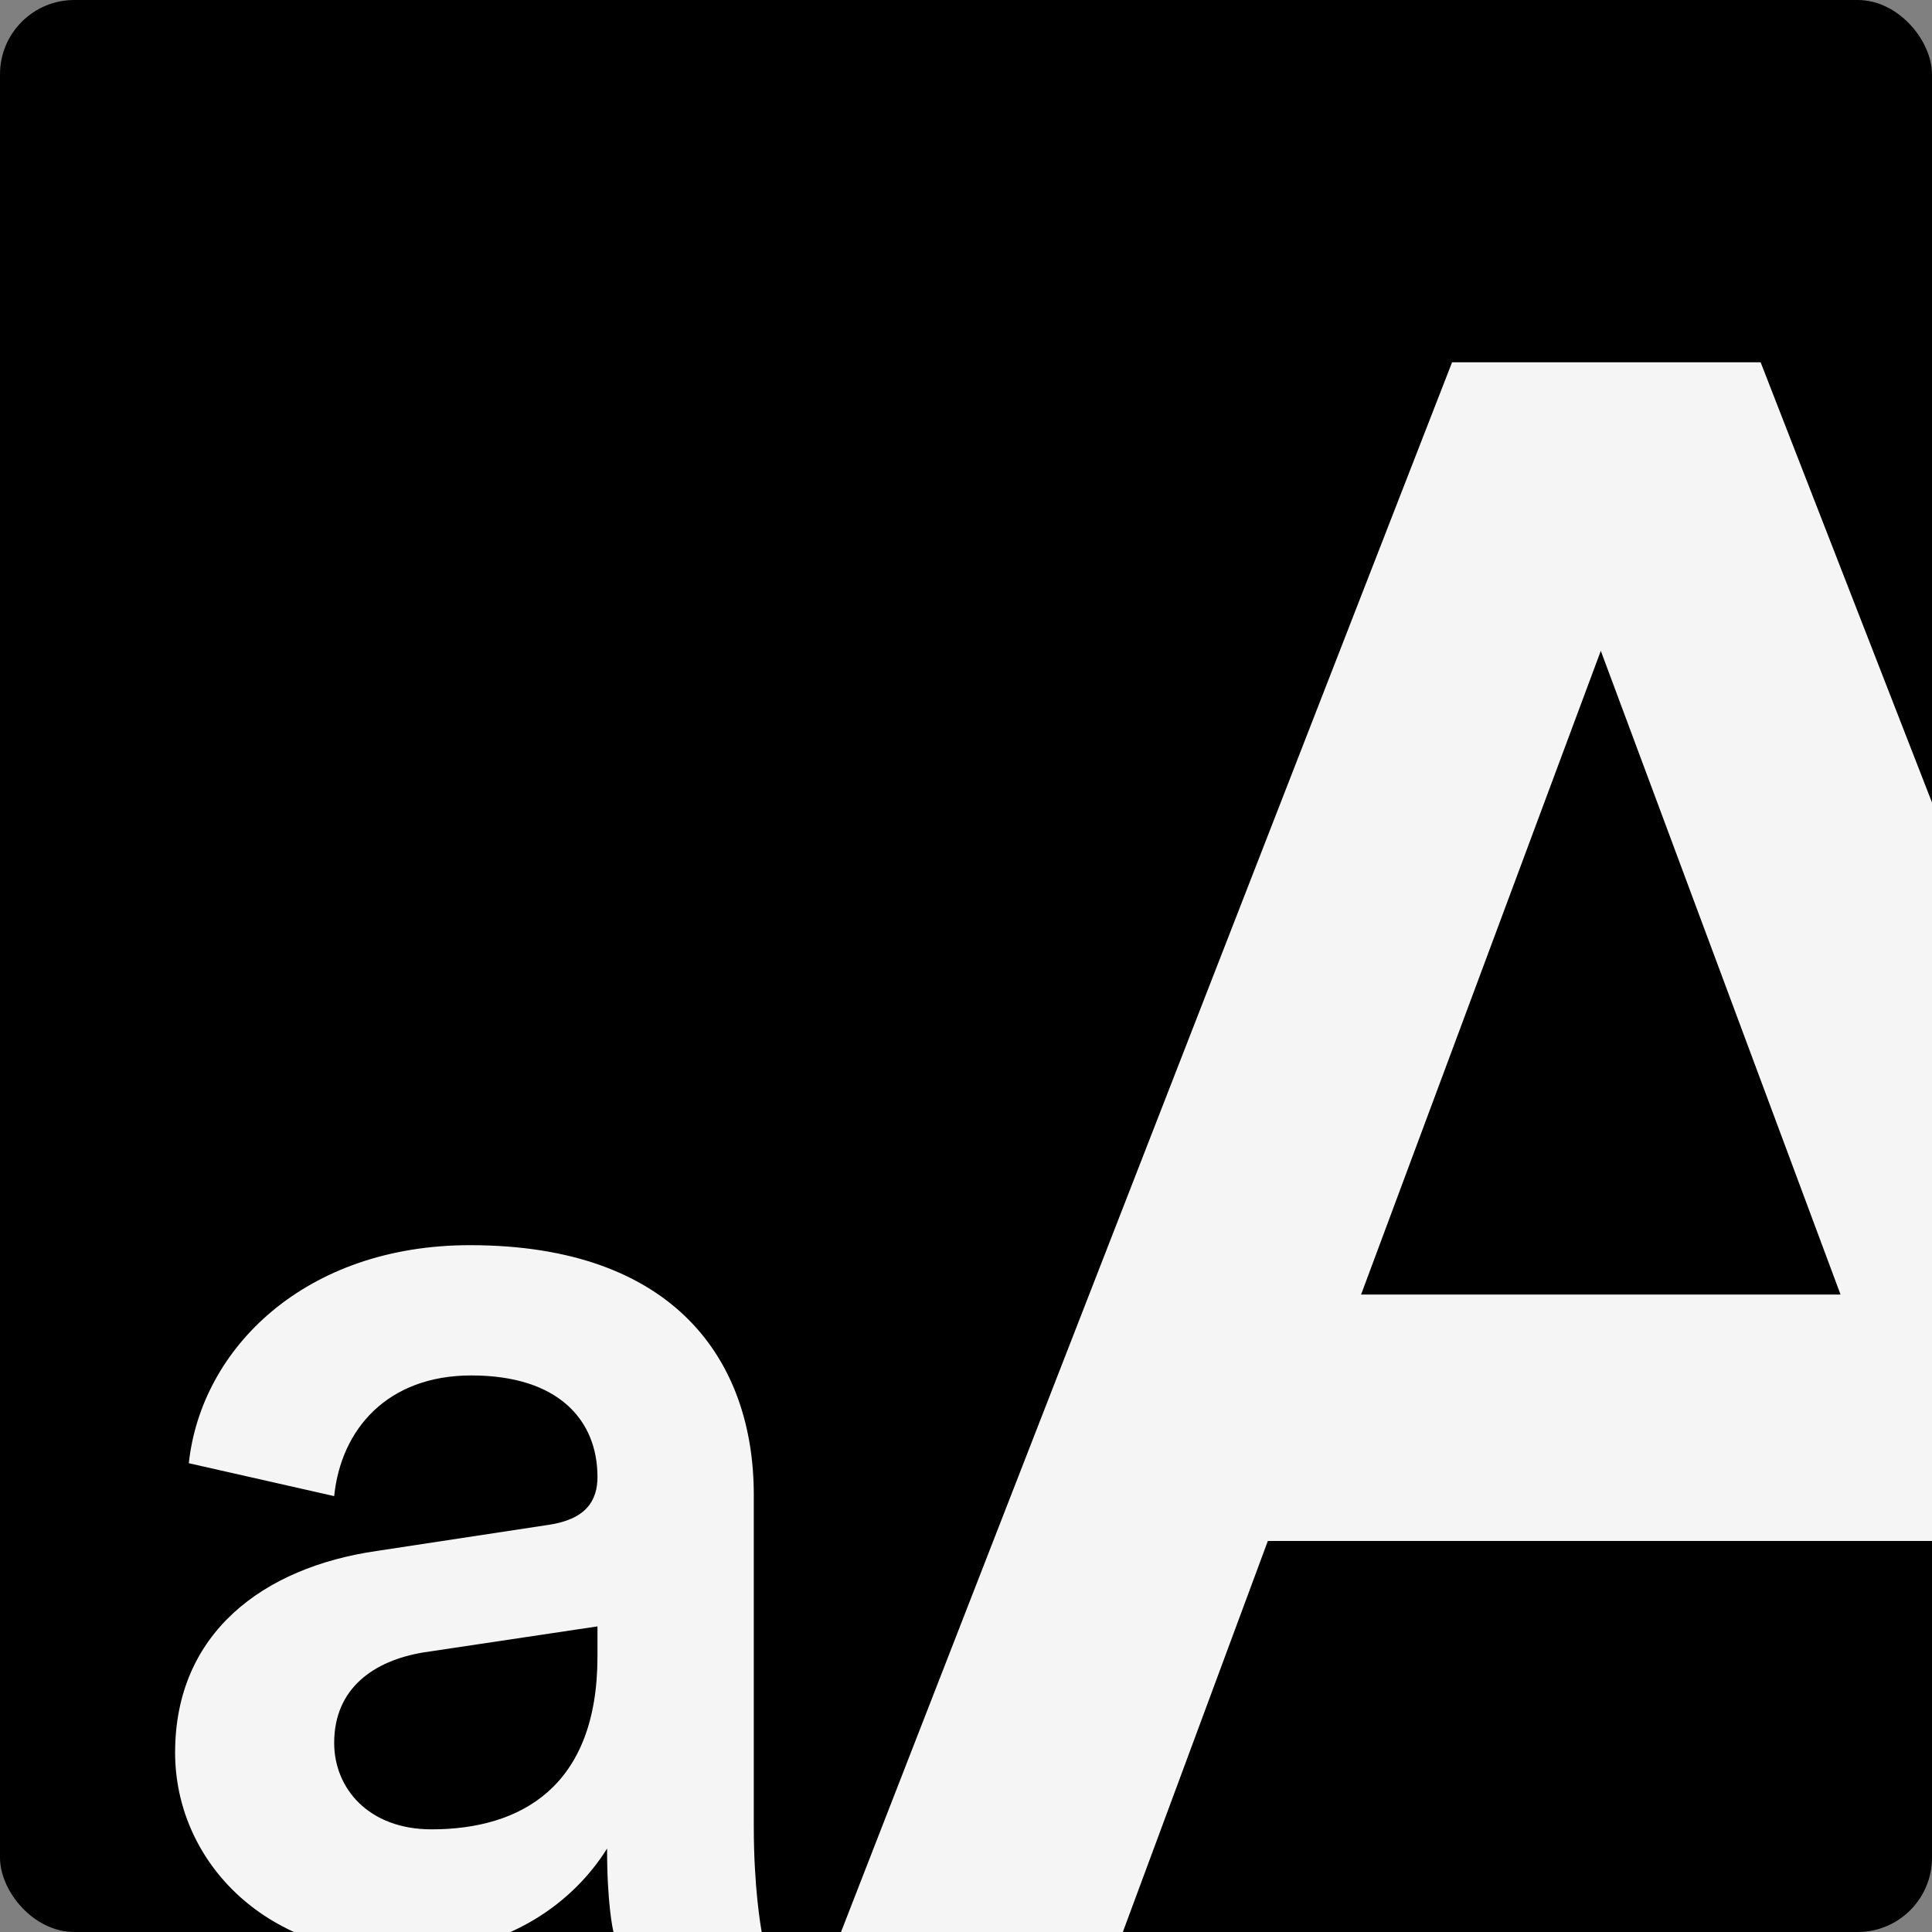 <svg xmlns="http://www.w3.org/2000/svg" width="520" height="520" viewBox="0 0 520 520" fill="none"><rect x="0" y="0" width="520" height="520" fill="#808080" stroke="none"/><g clip-path="url(#clip0_3366_2335)"><rect width="520" height="520" rx="8" fill="black"></rect><path d="M47.13 471.701C47.13 439.59 70.752 421.874 101.386 417.445L147.522 410.433C157.856 408.956 160.809 403.789 160.809 397.515C160.809 382.382 150.474 370.202 126.853 370.202C104.339 370.202 91.79 384.597 89.944 402.682L50.821 393.824C54.143 362.821 82.194 335.139 126.484 335.139C181.847 335.139 202.884 366.511 202.884 402.313V491.631C202.884 507.871 204.73 518.574 205.099 520.42H165.238C164.869 519.313 163.392 511.931 163.392 497.537C154.903 511.193 137.187 525.956 108.03 525.956C70.383 525.956 47.13 500.12 47.13 471.701ZM116.149 492.369C140.14 492.369 160.809 480.928 160.809 445.865V437.745L113.935 444.757C100.648 446.972 89.944 454.354 89.944 469.117C89.944 481.297 99.171 492.369 116.149 492.369Z" fill="#F5F5F5"></path><path d="M560.504 521.092L520.476 414.747H341.243L301.812 521.092H225.937L390.831 97.505H473.875L638.769 521.092H560.504ZM430.859 175.173L366.336 348.431H495.383L430.859 175.173Z" fill="#F5F5F5"></path></g><defs><clipPath id="clip0_3366_2335"><rect width="520" height="520" rx="20" fill="white"></rect></clipPath></defs></svg>
